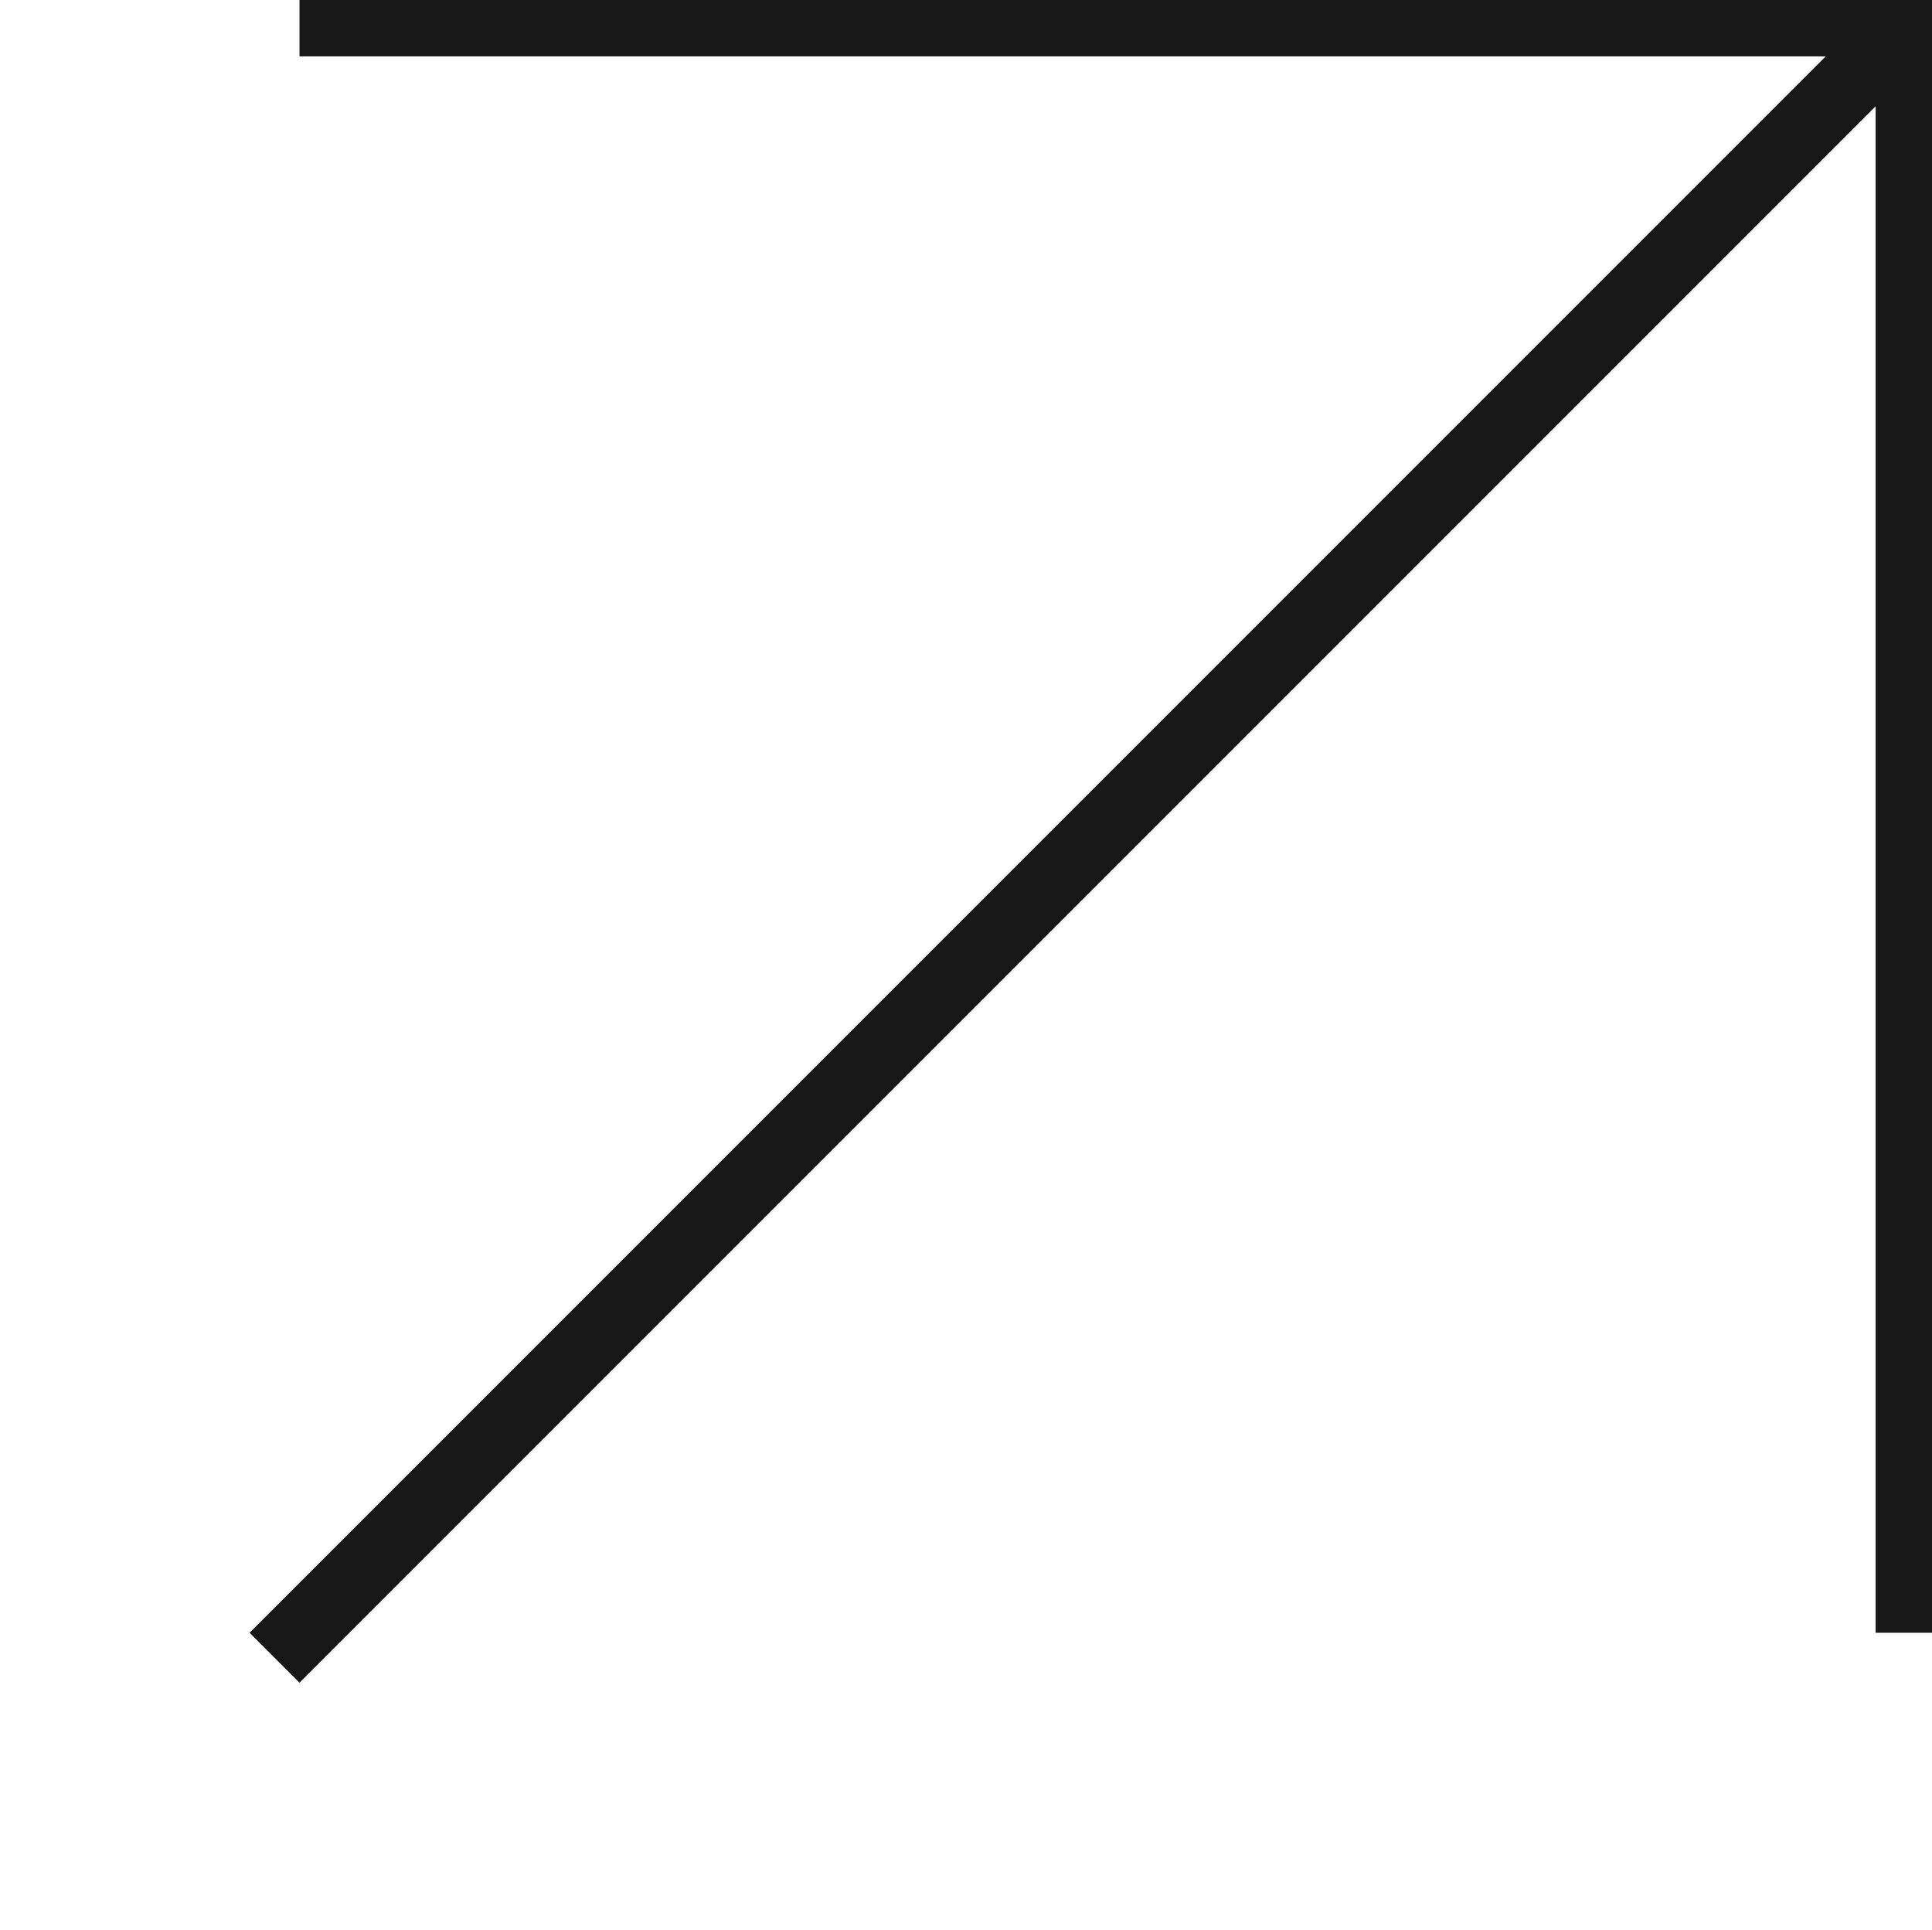 <svg xmlns="http://www.w3.org/2000/svg" xmlns:xlink="http://www.w3.org/1999/xlink" width="27.351" height="27.319" viewBox="0 0 27.351 27.319"><defs><clipPath id="clip-path"><rect id="Rectangle_504" data-name="Rectangle 504" width="27.351" height="27.319" fill="none" stroke="#181818" stroke-width="1"></rect></clipPath></defs><g id="Group_3851" data-name="Group 3851" clip-path="url(#clip-path)"><g id="Group_4044" data-name="Group 4044"><path id="Path_1098" data-name="Path 1098" d="M36.952,24.313V1.5H14.139" transform="translate(-9.899 -1.202)" fill="none" stroke="#181818" stroke-miterlimit="10" stroke-width="1"></path><path id="Path_1099" data-name="Path 1099" d="M22.813,0,0,22.813" transform="translate(4.24 0.298)" fill="none" stroke="#181818" stroke-linecap="square" stroke-width="1"></path></g></g></svg>